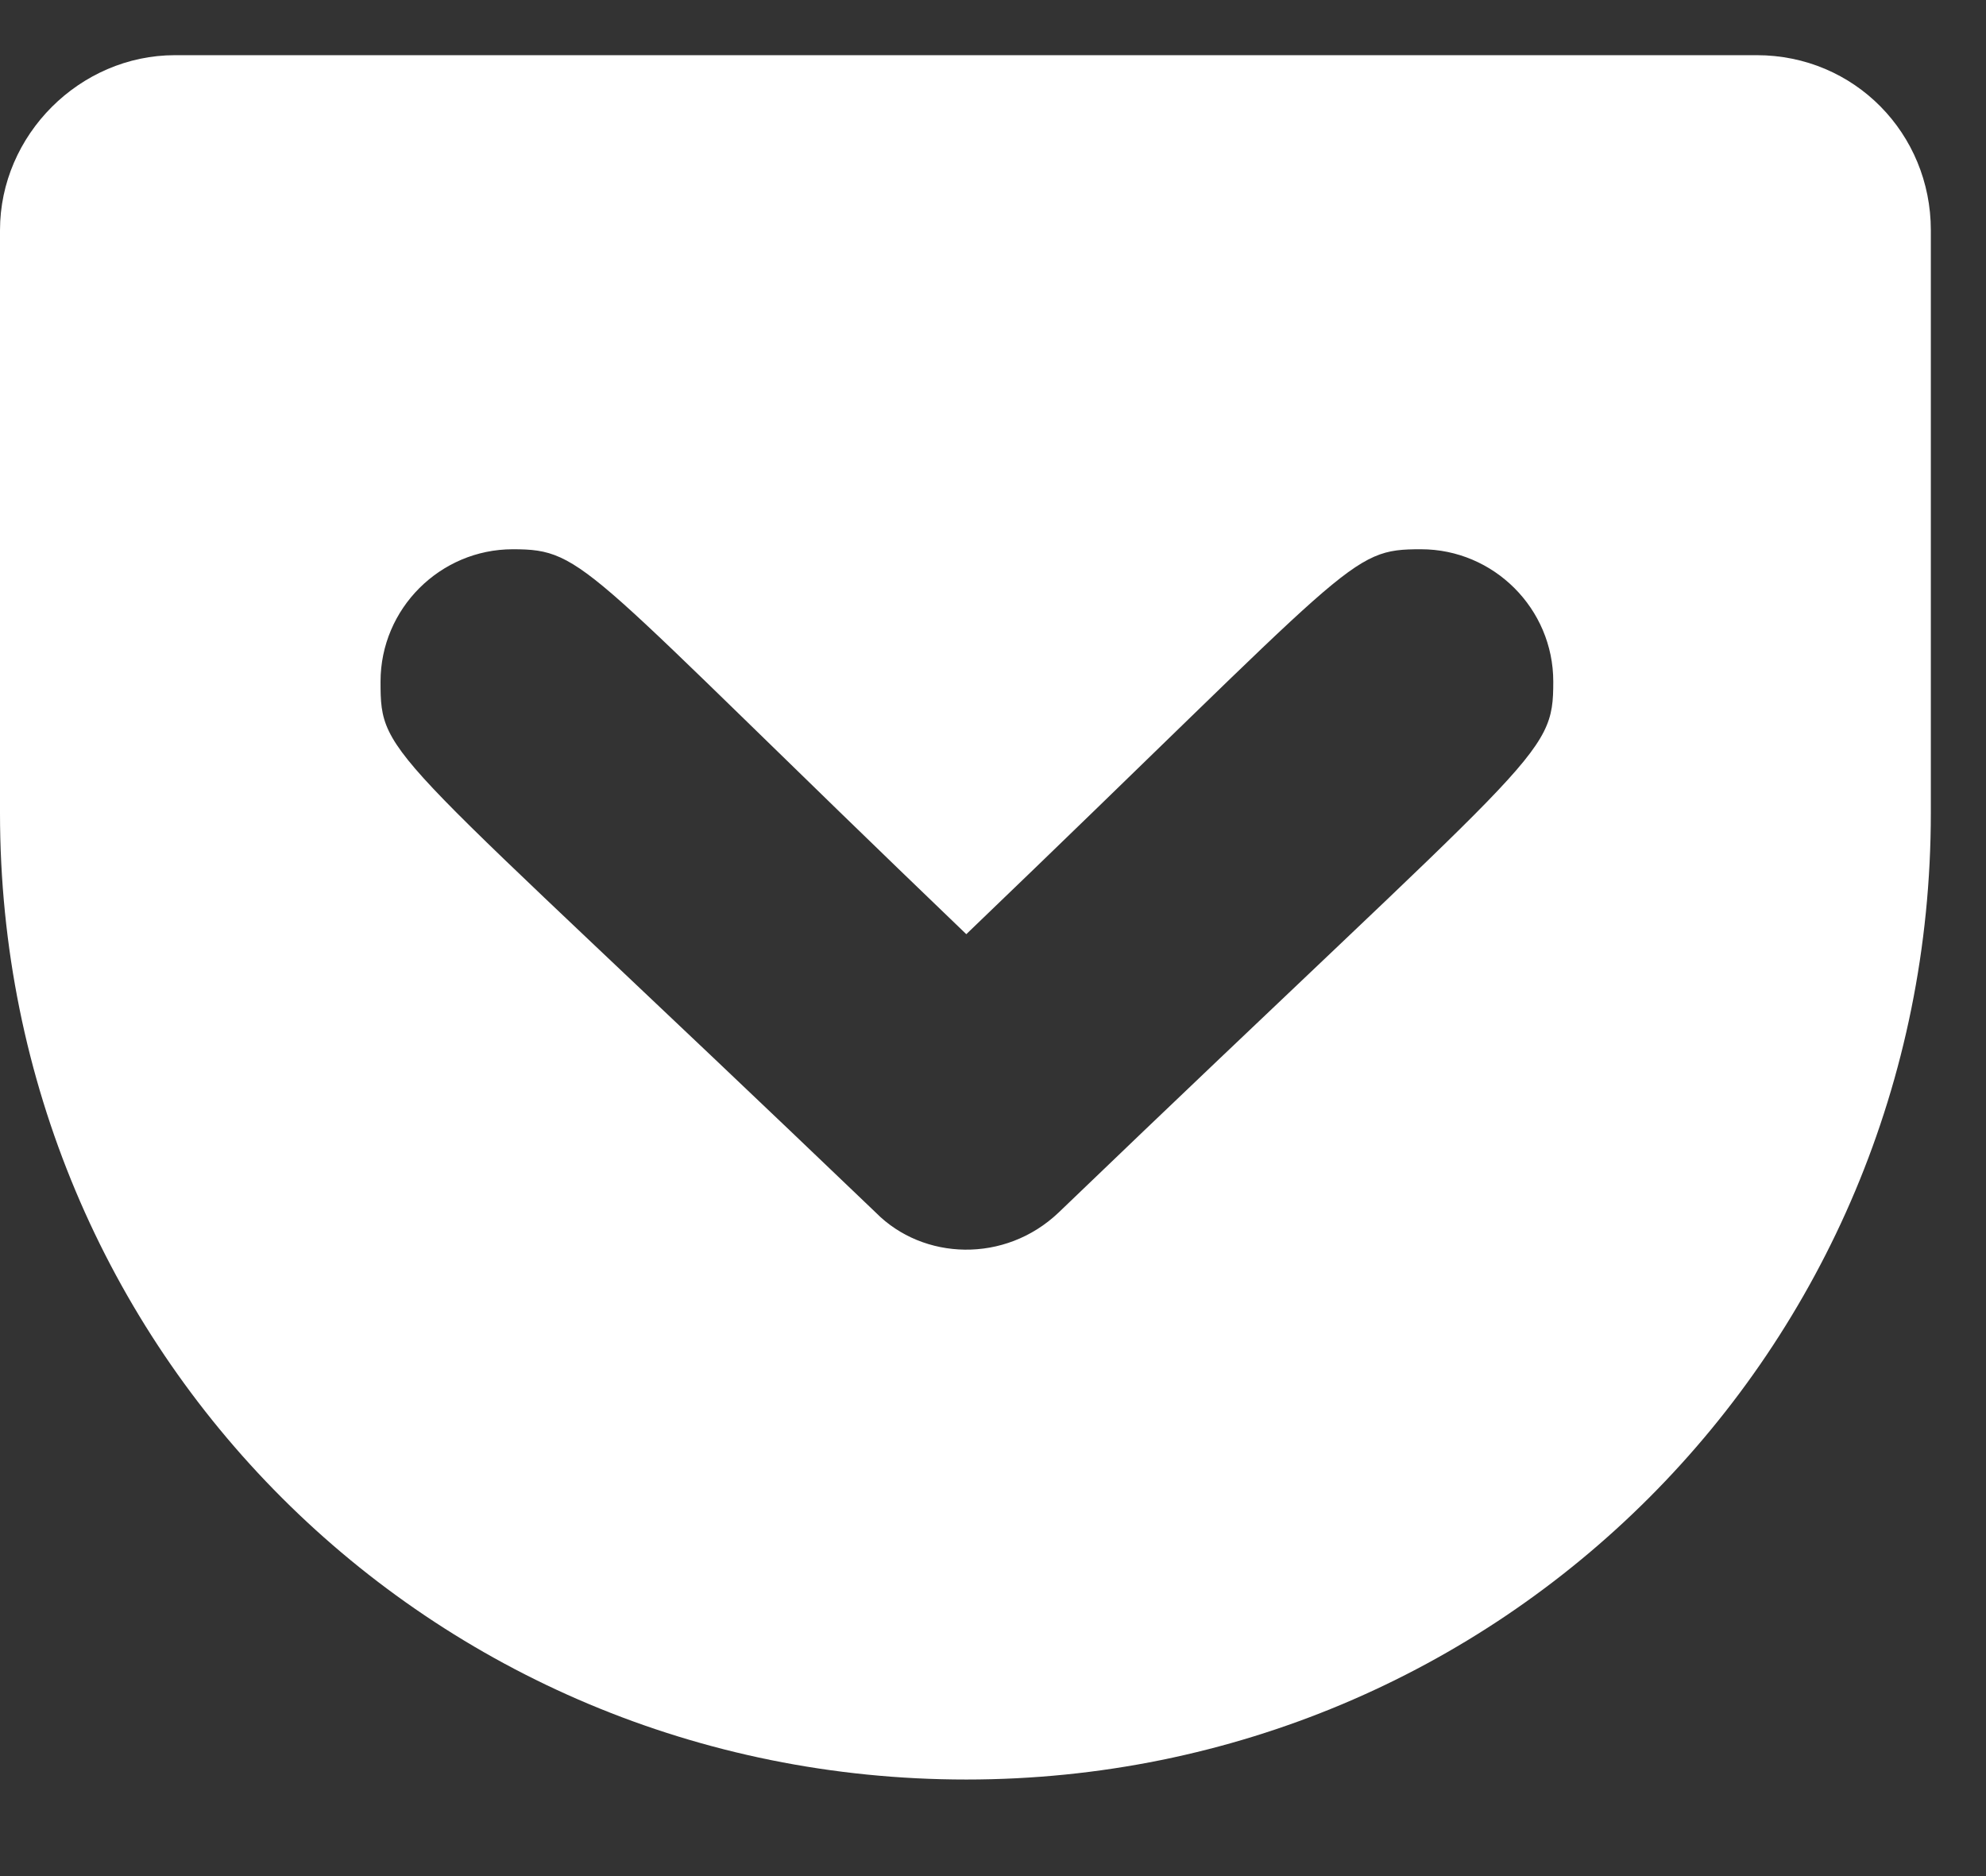 <svg width="18" height="17" viewBox="0 0 18 17" fill="none" xmlns="http://www.w3.org/2000/svg">
<rect x="0" y="0" width="18" height="17" fill="#333333" stroke="none"/>
<path d="M15.922 0.5H1.586C0.723 0.5 0 1.223 0 2.086V7.367C0 12.238 3.895 16.125 8.758 16.125C13.602 16.125 17.5 12.238 17.5 7.367V2.086C17.5 1.211 16.809 0.5 15.922 0.5ZM9.594 10.988C9.109 11.449 8.367 11.422 7.938 10.988C3.496 6.734 3.449 6.883 3.449 6.176C3.449 5.516 3.988 4.977 4.648 4.977C5.312 4.977 5.277 5.125 8.758 8.465C12.297 5.07 12.219 4.977 12.879 4.977C13.539 4.977 14.078 5.516 14.078 6.176C14.078 6.871 13.965 6.789 9.594 10.988Z" fill="white"/>
</svg>
